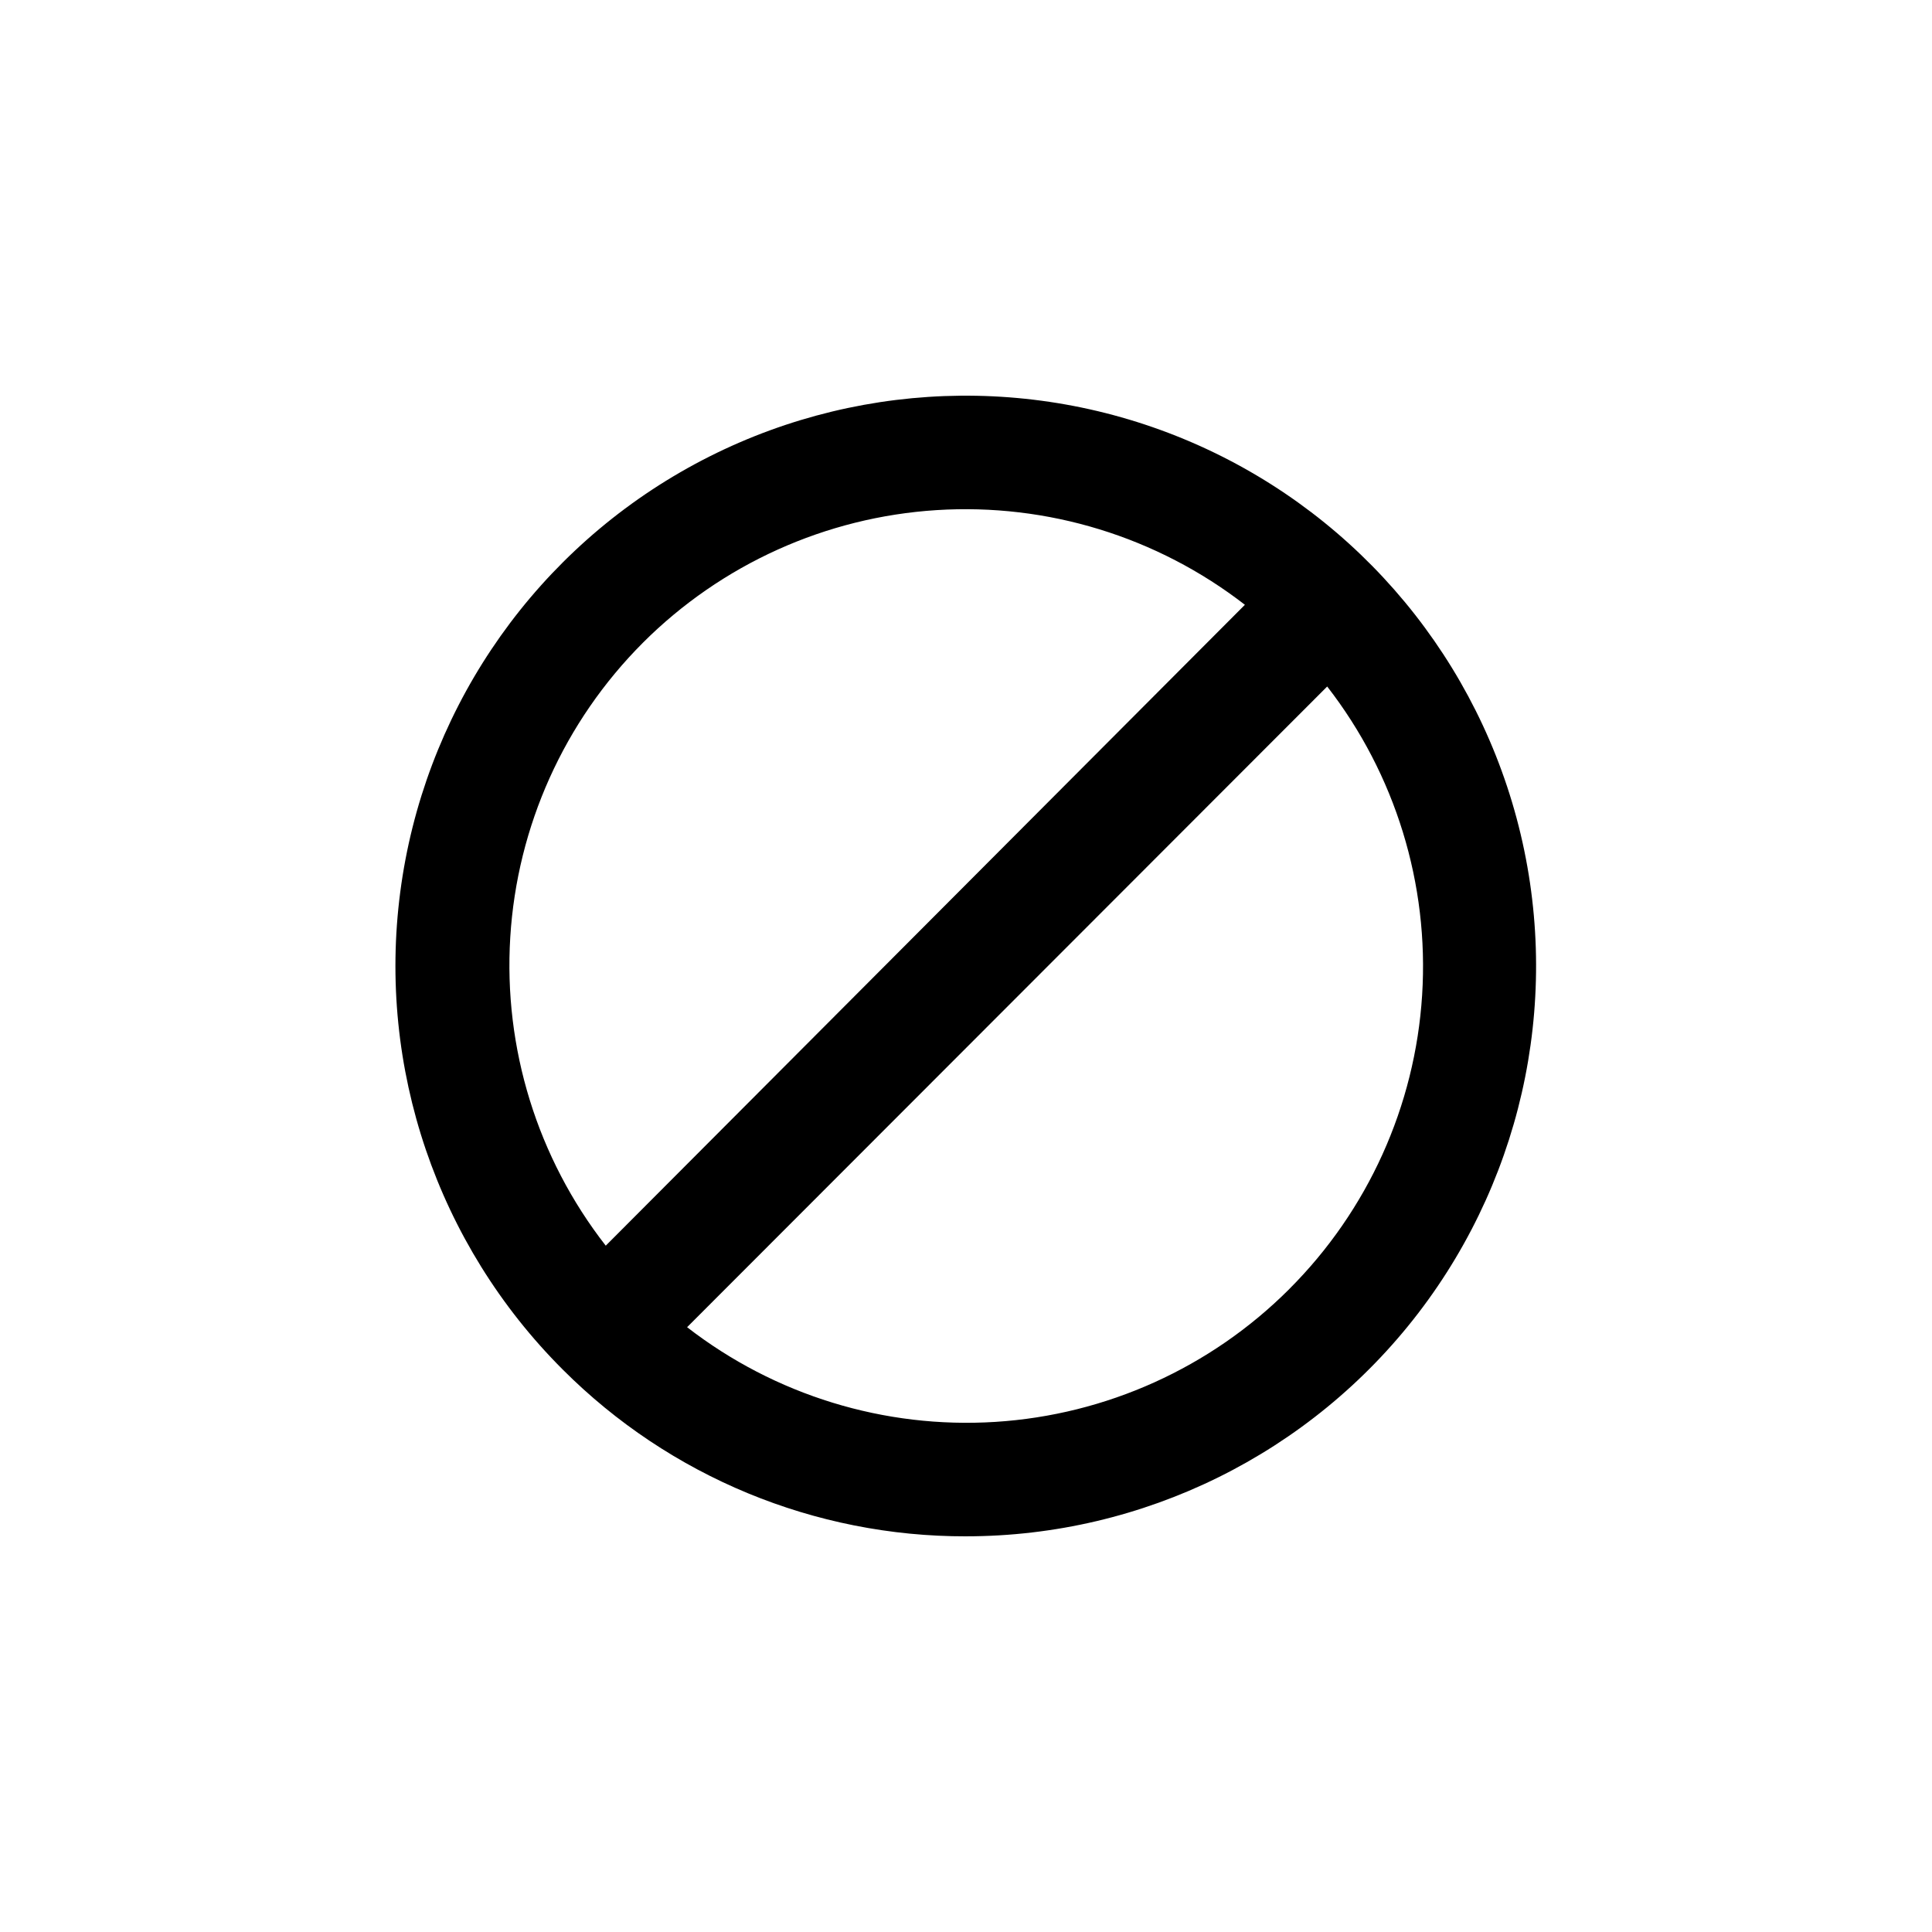 <?xml version="1.0" encoding="UTF-8"?>
<!-- Uploaded to: SVG Repo, www.svgrepo.com, Generator: SVG Repo Mixer Tools -->
<svg fill="#000000" width="800px" height="800px" version="1.1" viewBox="144 144 512 512" xmlns="http://www.w3.org/2000/svg">
 <path d="m400 551.14c46.992-0.02 91.297-21.898 119.89-59.191 28.586-37.297 38.203-85.77 26.016-131.15-12.191-45.383-44.793-82.516-88.219-100.47-43.426-17.957-92.734-14.691-133.41 8.832-40.68 23.523-68.105 64.629-74.203 111.22-6.102 46.598 9.82 93.375 43.074 126.58 28.324 28.355 66.777 44.258 106.86 44.184zm85.645-65.496c-20.812 20.812-48.5 33.316-77.875 35.172-29.371 1.855-58.414-7.066-81.68-25.094l169.63-169.79c18.07 23.277 27.016 52.352 25.16 81.762-1.855 29.406-14.387 57.125-35.238 77.945zm-171.29-171.29c20.812-20.812 48.5-33.316 77.875-35.172 29.375-1.855 58.414 7.066 81.68 25.094l-169.38 169.84c-18.117-23.25-27.117-52.316-25.305-81.738 1.809-29.418 14.301-57.164 35.129-78.02z"/>
</svg>